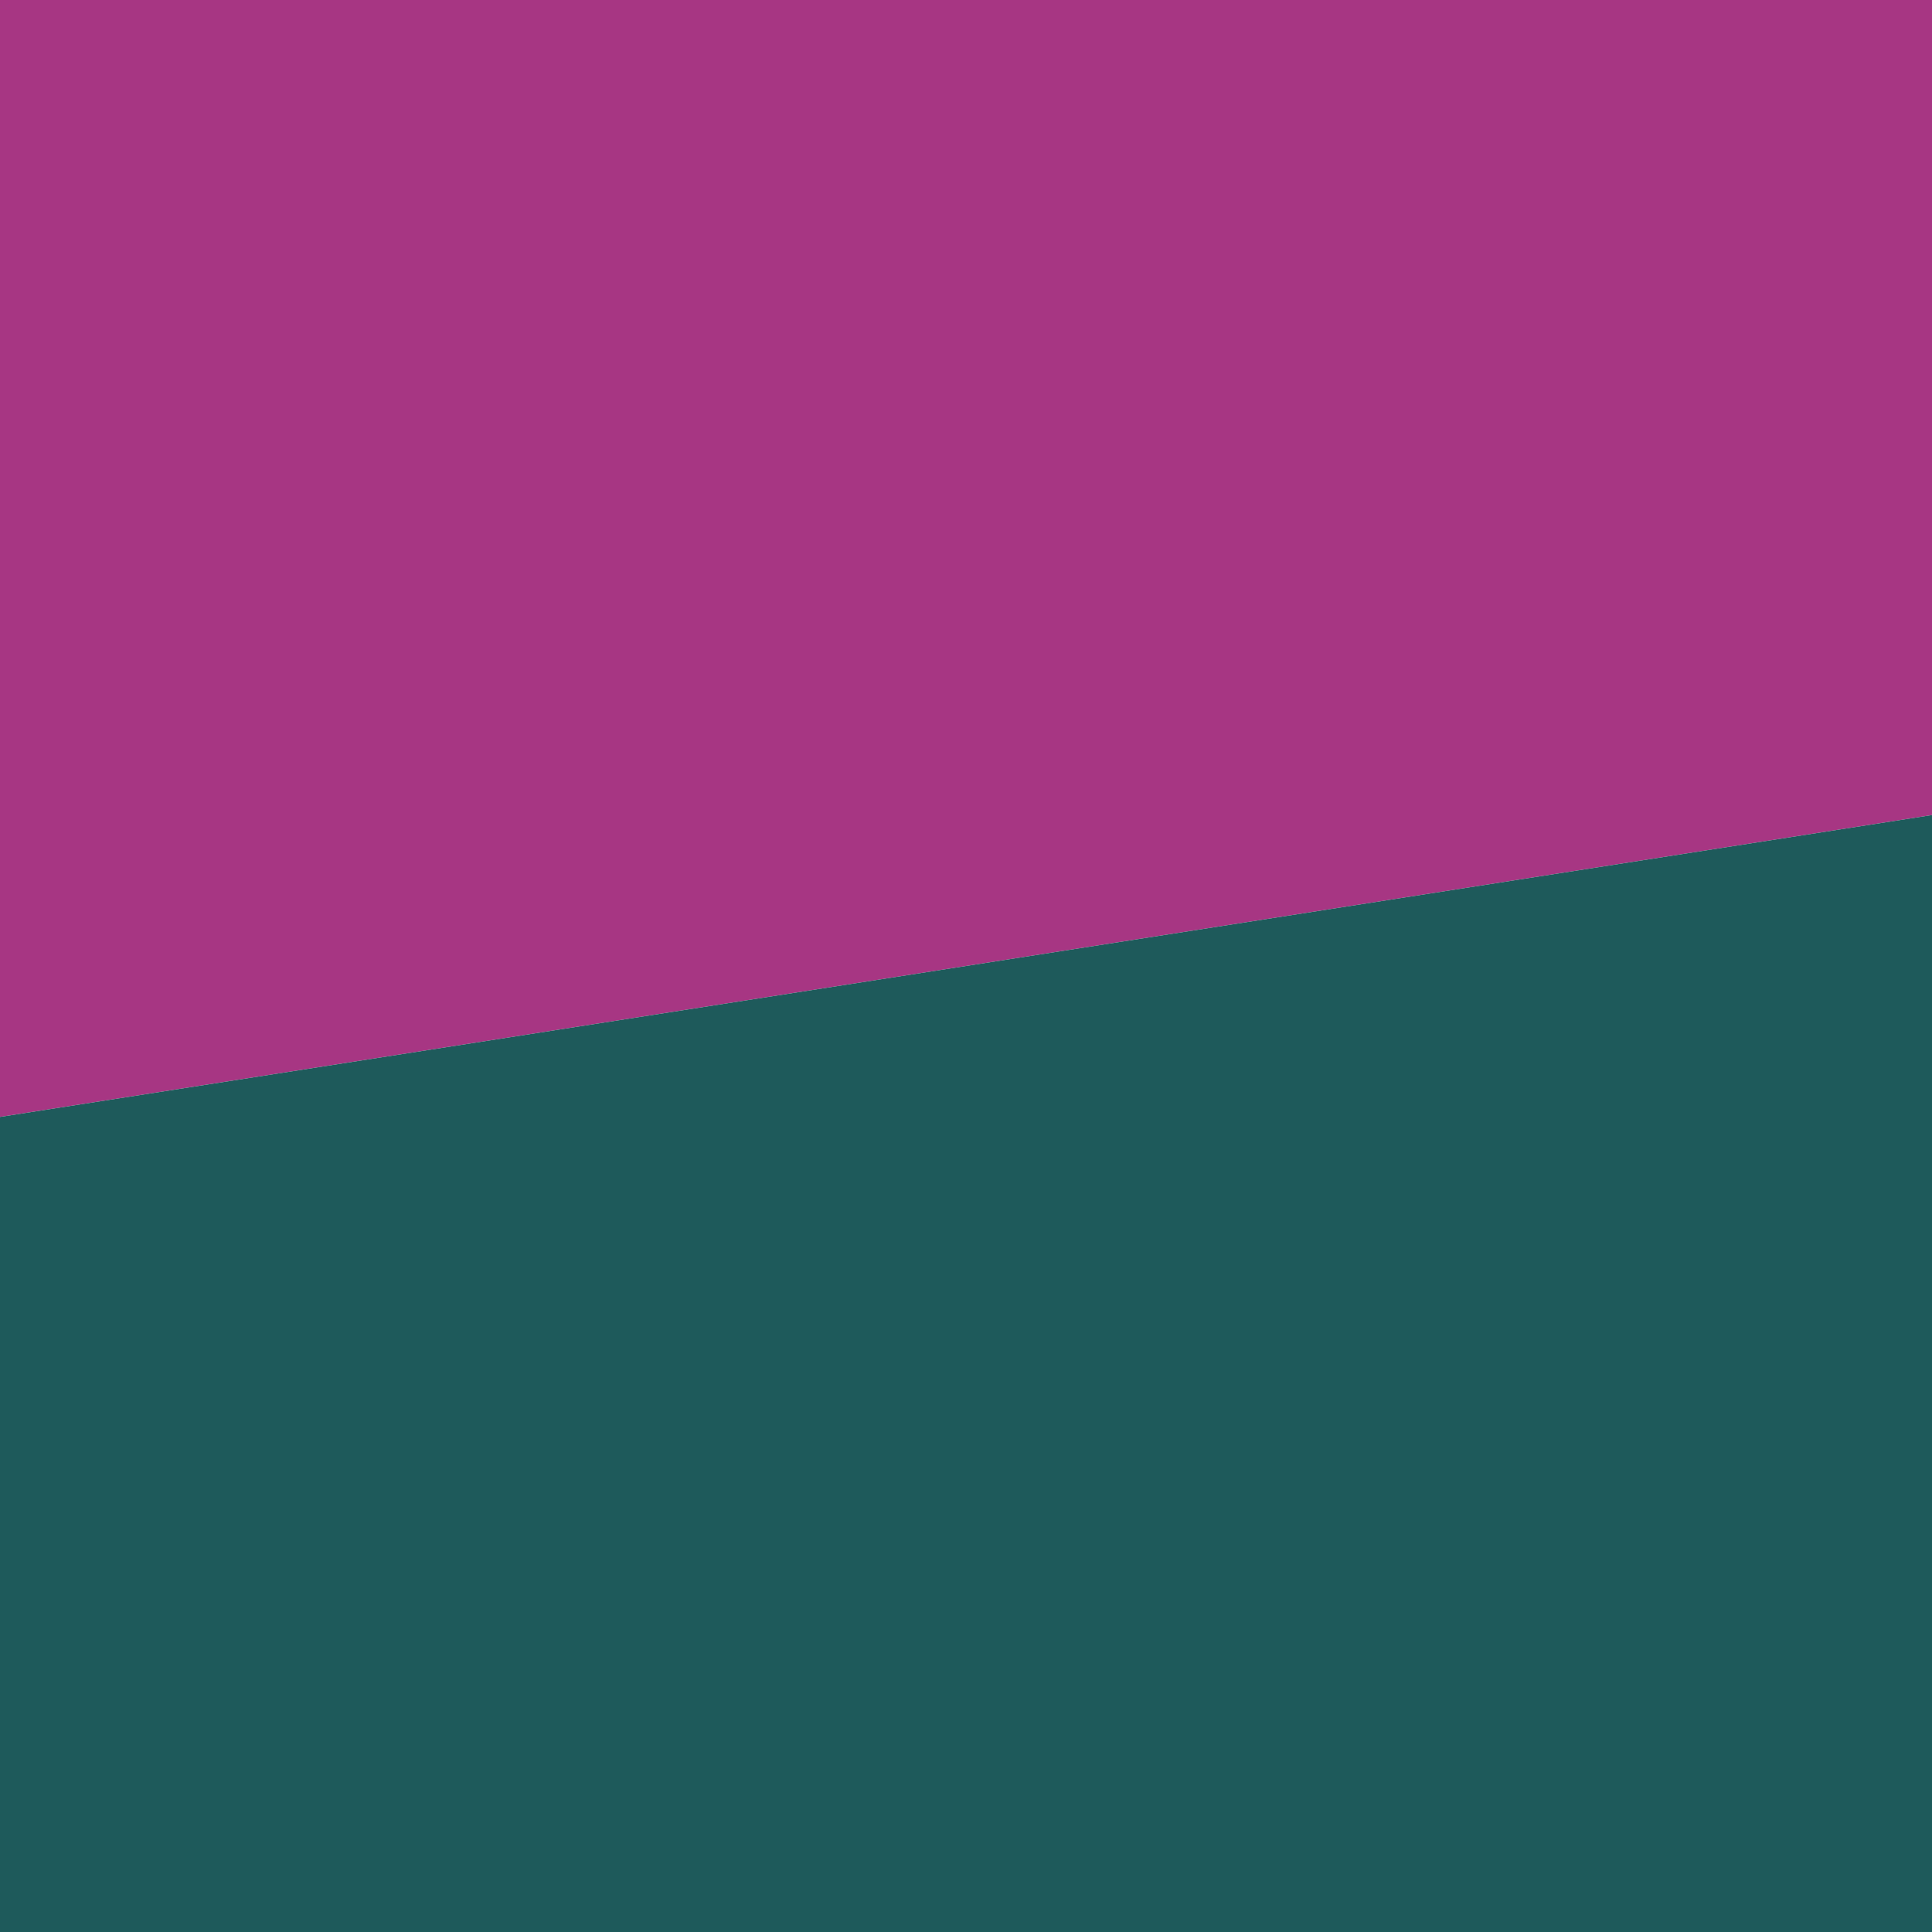<?xml version="1.0" encoding="UTF-8"?>
<svg xmlns="http://www.w3.org/2000/svg" width="192" height="192" viewBox="0 0 192 192" fill="none">
  <rect x="0" y="0" width="192" height="192" fill="#333333" stroke="none"/>
  <g clip-path="url(#clip0_1020_839)">
    <rect width="192" height="192" fill="white"></rect>
    <path d="M0 0H192V81L0 111V0Z" fill="#A73683"></path>
    <path d="M0 111L192 81V192H0V111Z" fill="#1E5A5B"></path>
  </g>
  <defs>
    <clipPath id="clip0_1020_839">
      <rect width="192" height="192" fill="white"></rect>
    </clipPath>
  </defs>
</svg>
